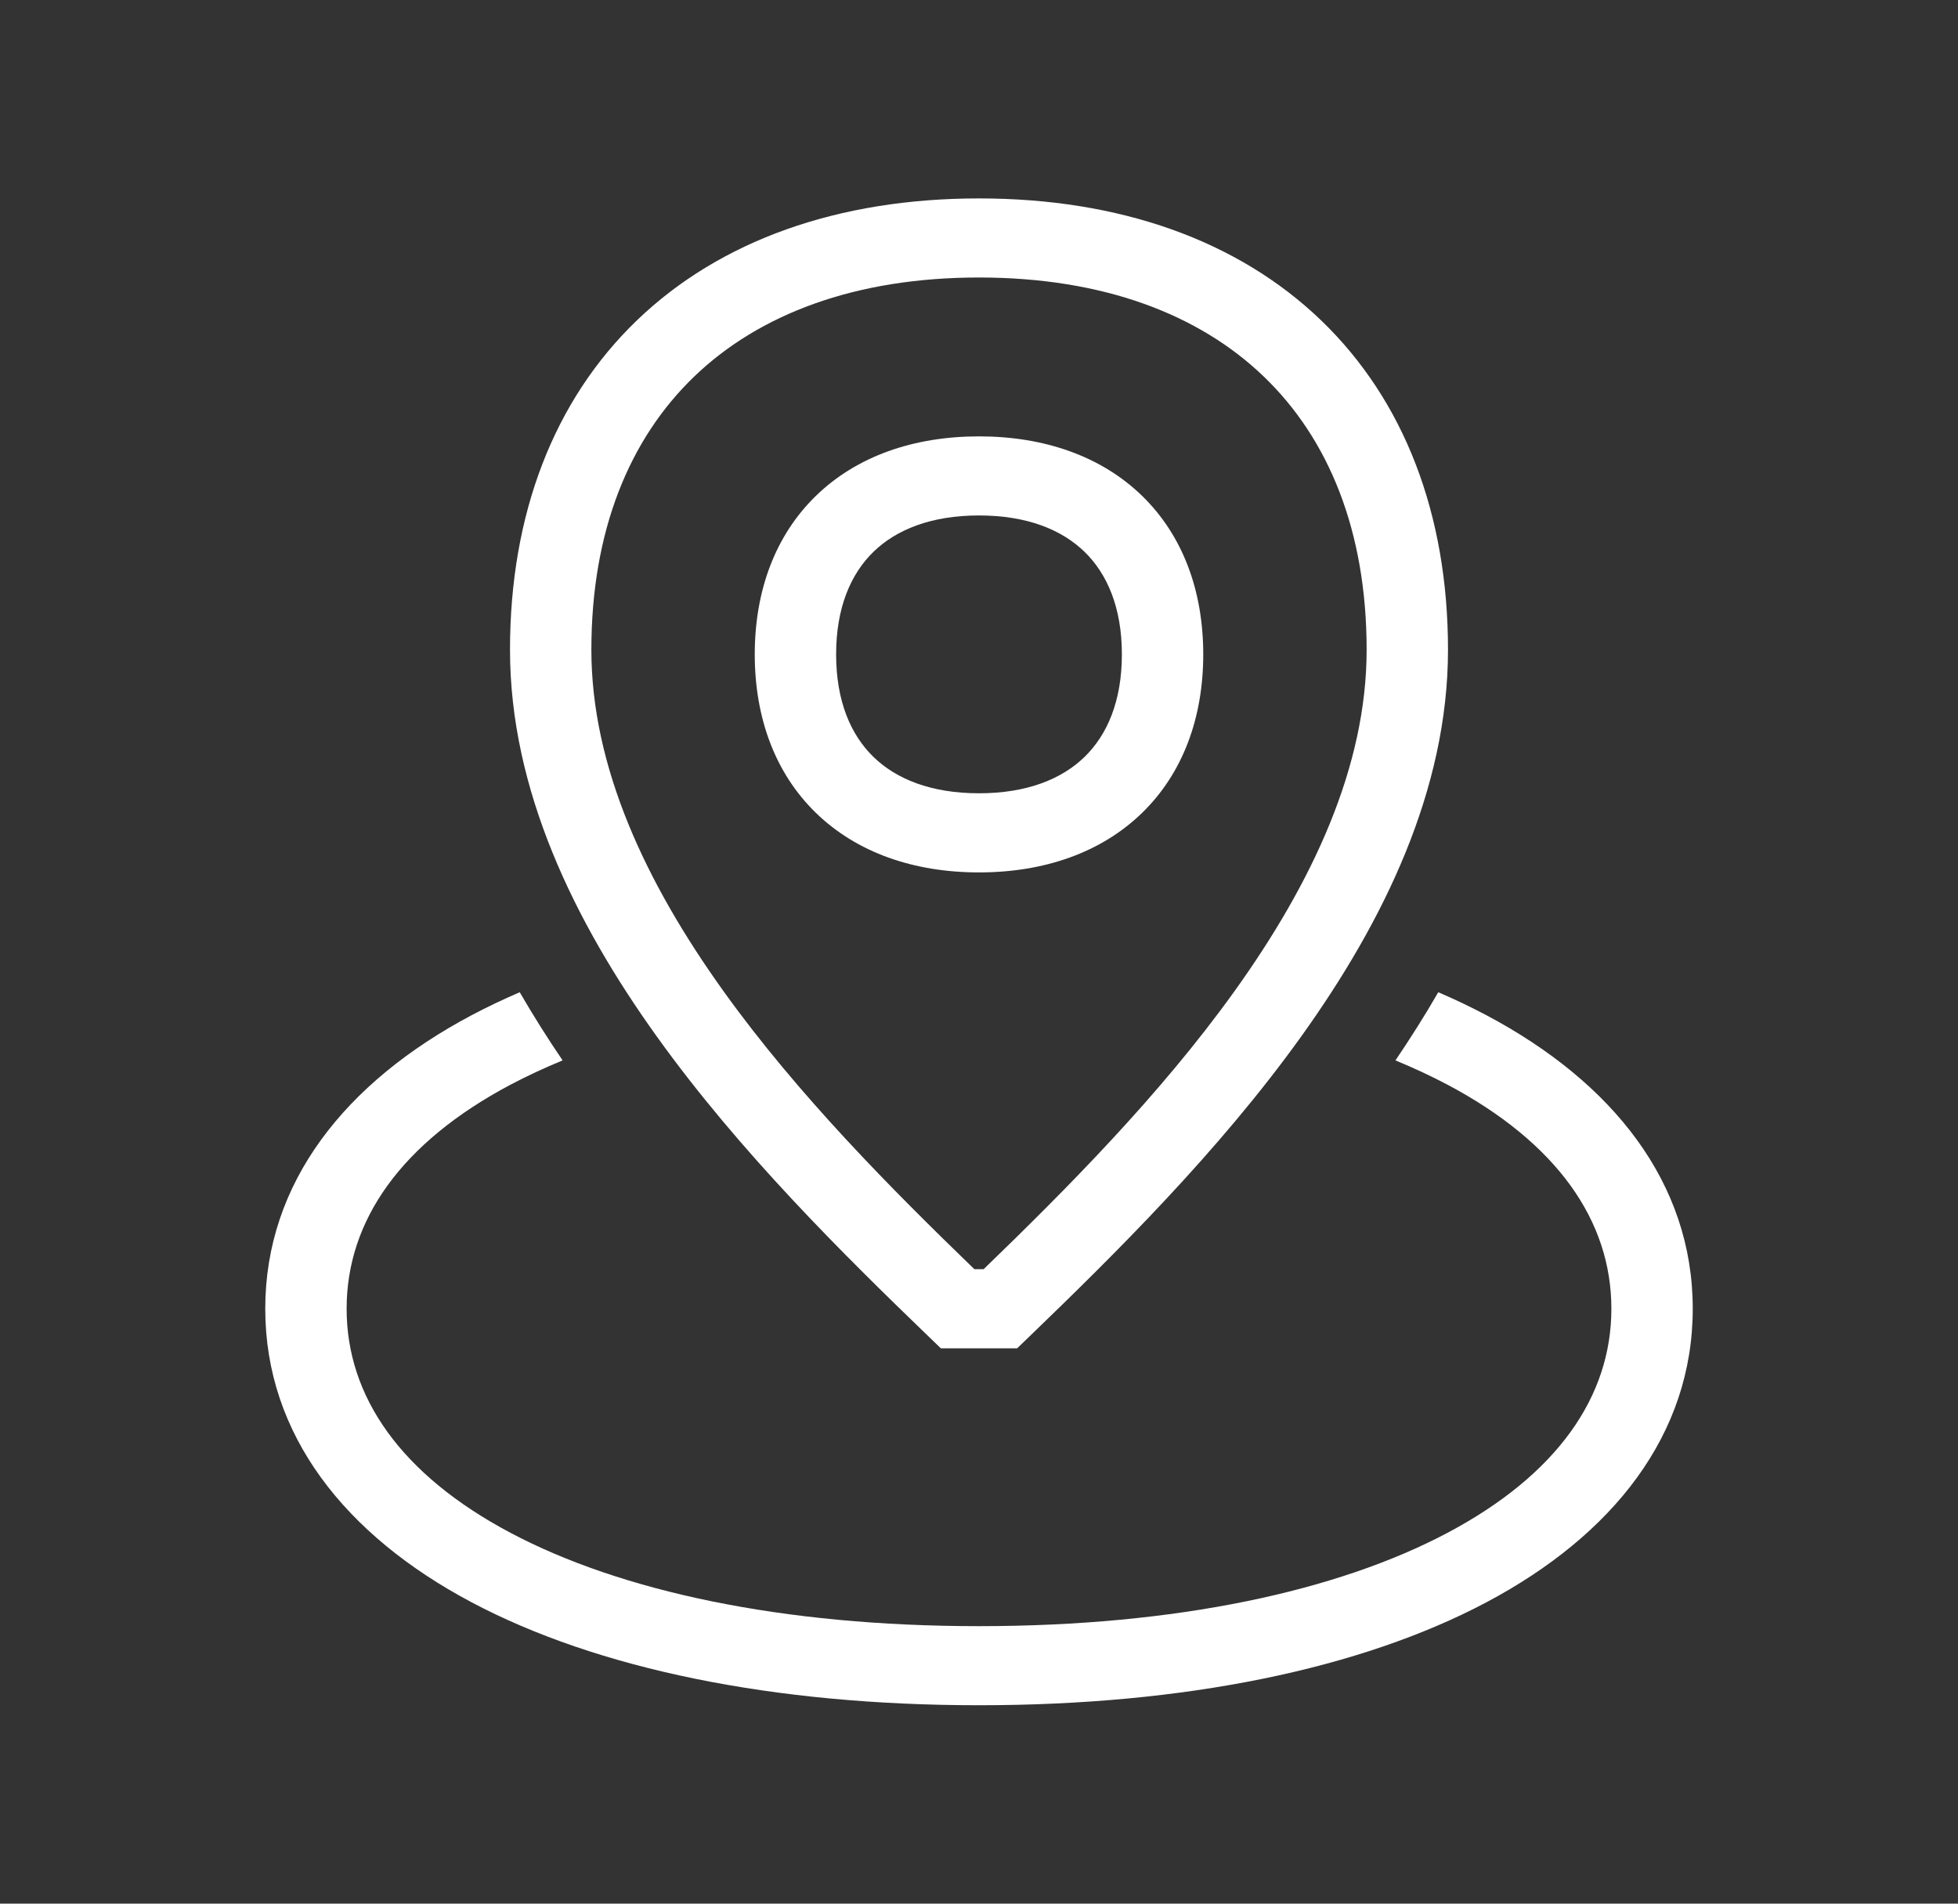 <svg width="36" height="35" viewBox="0 0 36 35" fill="none" xmlns="http://www.w3.org/2000/svg">
<rect x="0" y="0" width="36" height="35" fill="#333333" stroke="none"/>
<path d="M9.556 18.243C9.248 18.375 8.952 18.517 8.67 18.666C6.349 19.897 4.877 21.745 4.877 24.062C4.877 26.38 6.349 28.228 8.67 29.459C10.981 30.684 14.21 31.352 18 31.352C21.79 31.352 25.019 30.684 27.33 29.459C29.651 28.228 31.123 26.38 31.123 24.062C31.123 21.745 29.651 19.897 27.33 18.666C27.048 18.517 26.753 18.375 26.444 18.243C26.195 18.675 25.93 19.093 25.657 19.496C25.995 19.636 26.315 19.785 26.614 19.943C28.624 21.009 29.627 22.442 29.627 24.062C29.627 25.683 28.624 27.116 26.614 28.182C24.593 29.253 21.635 29.898 18 29.898C14.365 29.898 11.407 29.253 9.386 28.182C7.376 27.116 6.373 25.683 6.373 24.062C6.373 22.442 7.376 21.009 9.386 19.943C9.685 19.785 10.005 19.636 10.344 19.496C10.07 19.093 9.806 18.675 9.556 18.243Z" fill="white"/>
<path d="M16.06 10.145C15.644 10.549 15.373 11.17 15.373 12.031C15.373 12.893 15.644 13.513 16.06 13.917C16.476 14.321 17.114 14.585 18 14.585C18.886 14.585 19.524 14.321 19.94 13.917C20.356 13.513 20.627 12.893 20.627 12.031C20.627 11.17 20.356 10.549 19.94 10.145C19.524 9.741 18.886 9.477 18 9.477C17.114 9.477 16.476 9.741 16.06 10.145ZM15.002 9.116C15.753 8.386 16.802 8.023 18 8.023C19.198 8.023 20.247 8.386 20.998 9.116C21.749 9.846 22.123 10.866 22.123 12.031C22.123 13.196 21.749 14.216 20.998 14.946C20.247 15.676 19.198 16.04 18 16.04C16.802 16.04 15.753 15.676 15.002 14.946C14.251 14.216 13.877 13.196 13.877 12.031C13.877 10.866 14.251 9.846 15.002 9.116Z" fill="white"/>
<path d="M12.764 6.923C11.572 8.069 10.873 9.761 10.873 11.947C10.873 14.094 11.865 16.219 13.304 18.226C14.674 20.135 16.398 21.868 17.915 23.335H18.085C19.602 21.868 21.327 20.135 22.696 18.226C24.136 16.219 25.127 14.094 25.127 11.947C25.127 9.761 24.428 8.069 23.236 6.923C22.044 5.777 20.28 5.102 18 5.102C15.72 5.102 13.956 5.777 12.764 6.923ZM11.711 5.889C13.24 4.419 15.413 3.648 18 3.648C20.587 3.648 22.76 4.419 24.289 5.889C25.818 7.36 26.623 9.454 26.623 11.947C26.623 14.521 25.441 16.942 23.923 19.058C22.402 21.179 20.487 23.068 18.92 24.579L18.701 24.79H17.299L17.08 24.579C15.513 23.068 13.598 21.179 12.077 19.058C10.559 16.942 9.377 14.521 9.377 11.947C9.377 9.454 10.182 7.36 11.711 5.889Z" fill="white"/>
</svg>
